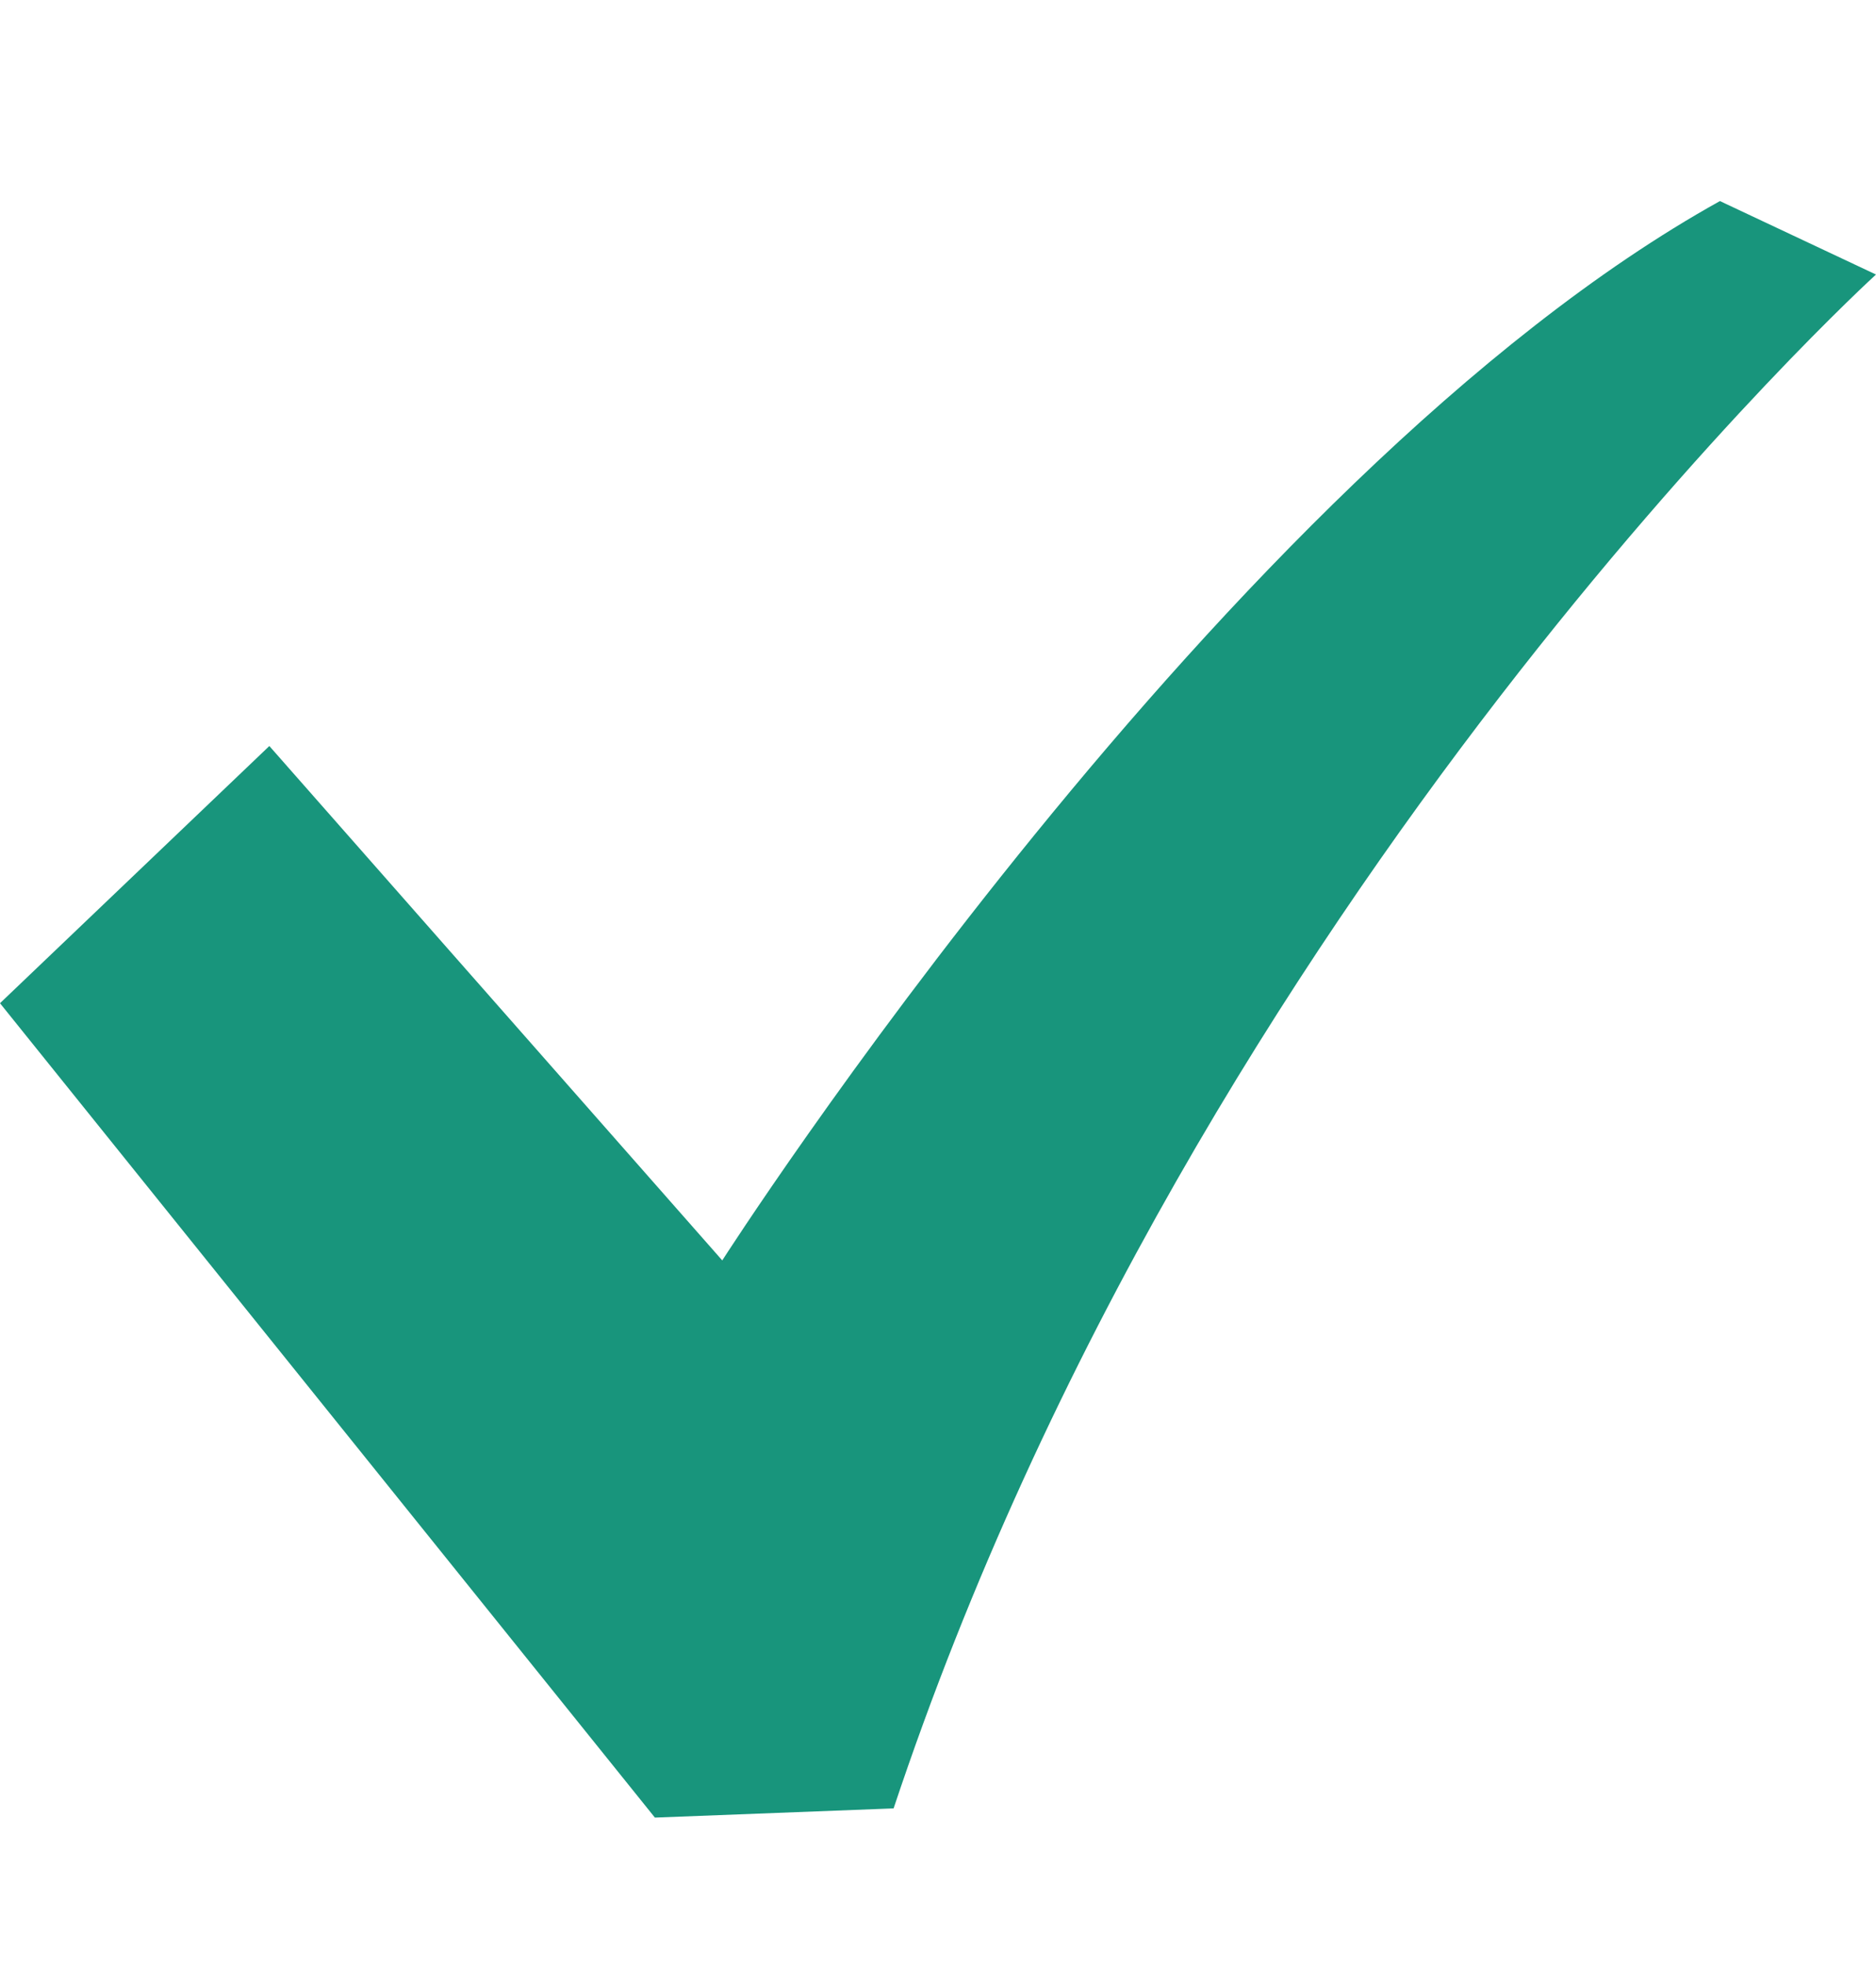 <svg width="21" height="22" viewBox="0 0 21 22" fill="none" xmlns="http://www.w3.org/2000/svg">
<path d="M19.253 2.25C13.703 5.333 8.085 14.104 8.085 14.104L3.015 8.348L0 11.226L7.331 20.339L10.003 20.236C13.429 9.958 21 3.072 21 3.072L19.253 2.25Z" fill="#18957C"/>
</svg>
